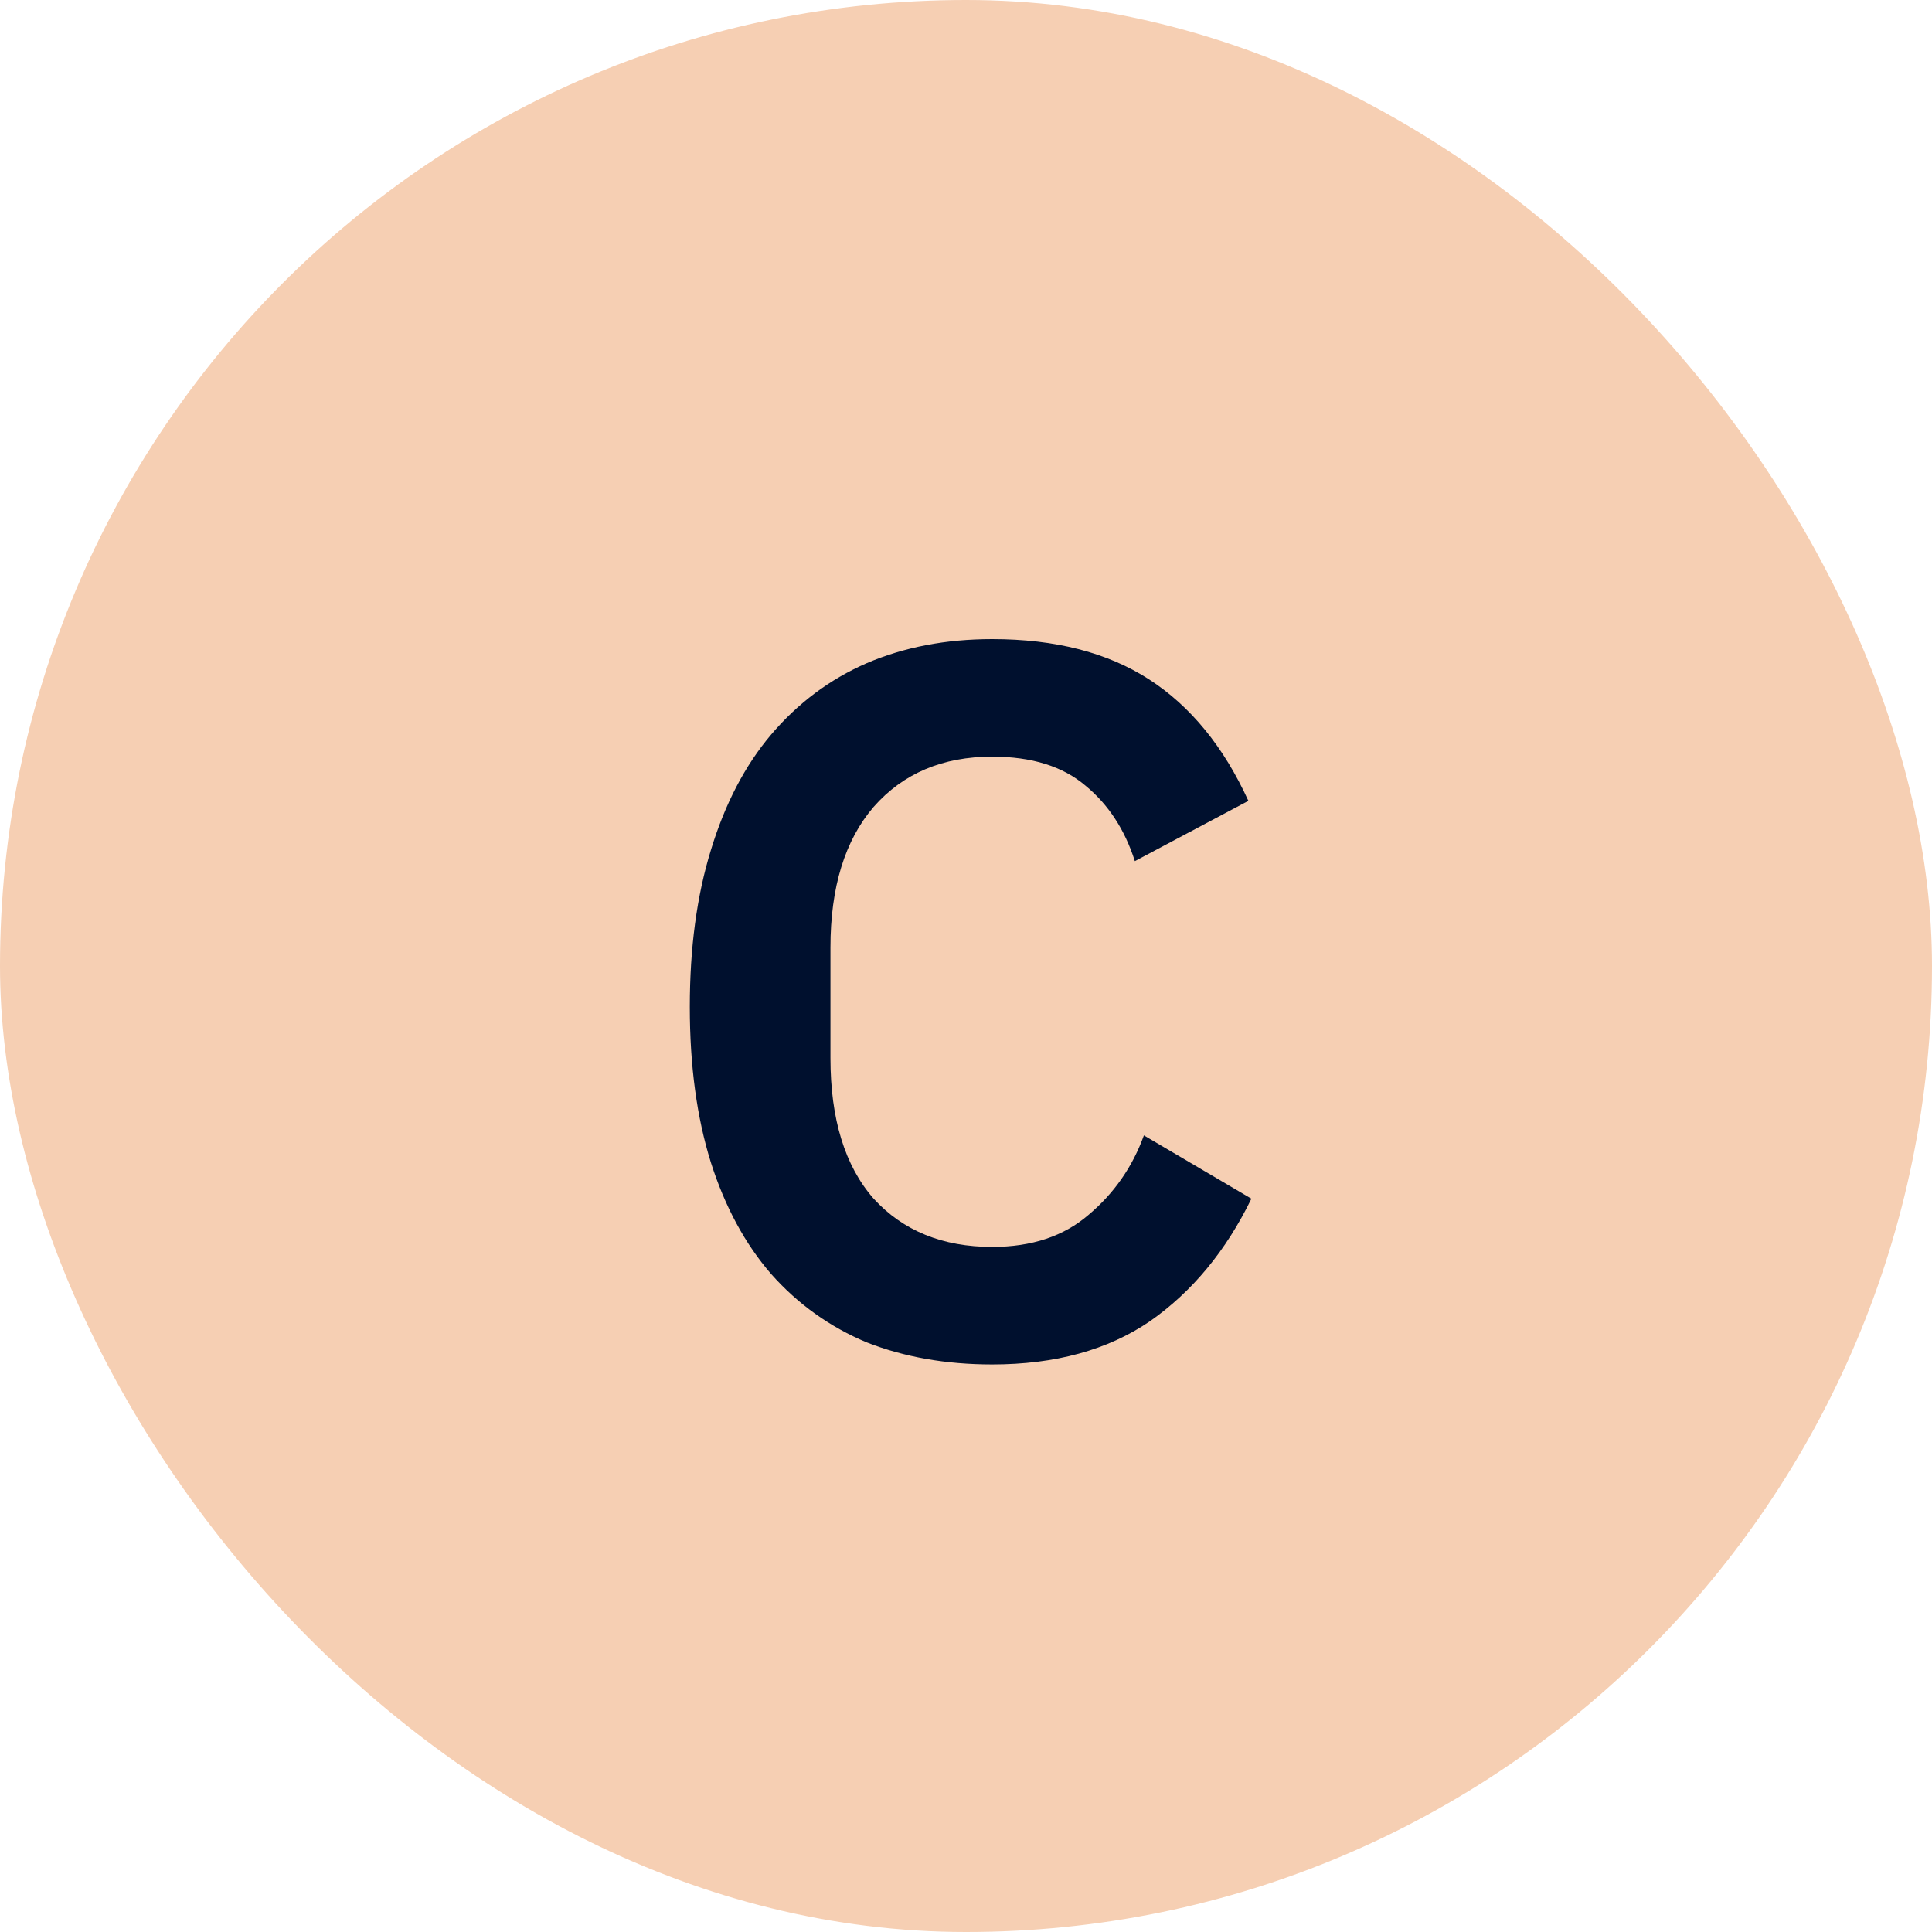 <?xml version="1.0" encoding="UTF-8"?>
<svg xmlns="http://www.w3.org/2000/svg" width="50" height="50" viewBox="0 0 50 50" fill="none">
  <rect width="50" height="50" rx="25" fill="#F6CFB3"></rect>
  <path d="M25.678 35.312C24.482 35.312 23.399 35.121 22.428 34.74C21.475 34.341 20.651 33.752 19.958 32.972C19.282 32.192 18.762 31.23 18.398 30.086C18.034 28.925 17.852 27.581 17.852 26.056C17.852 24.531 18.034 23.179 18.398 22C18.762 20.804 19.282 19.807 19.958 19.01C20.651 18.195 21.475 17.58 22.428 17.164C23.399 16.748 24.482 16.54 25.678 16.54C27.307 16.54 28.659 16.887 29.734 17.58C30.809 18.273 31.667 19.322 32.308 20.726L29.37 22.286C29.11 21.471 28.685 20.821 28.096 20.336C27.507 19.833 26.701 19.582 25.678 19.582C24.395 19.582 23.373 20.015 22.61 20.882C21.865 21.749 21.492 22.962 21.492 24.522V27.382C21.492 28.959 21.865 30.173 22.61 31.022C23.373 31.854 24.395 32.27 25.678 32.27C26.701 32.27 27.533 31.993 28.174 31.438C28.833 30.883 29.309 30.199 29.604 29.384L32.386 31.022C31.727 32.374 30.852 33.431 29.76 34.194C28.668 34.939 27.307 35.312 25.678 35.312Z" fill="#00102E"></path>
</svg>
